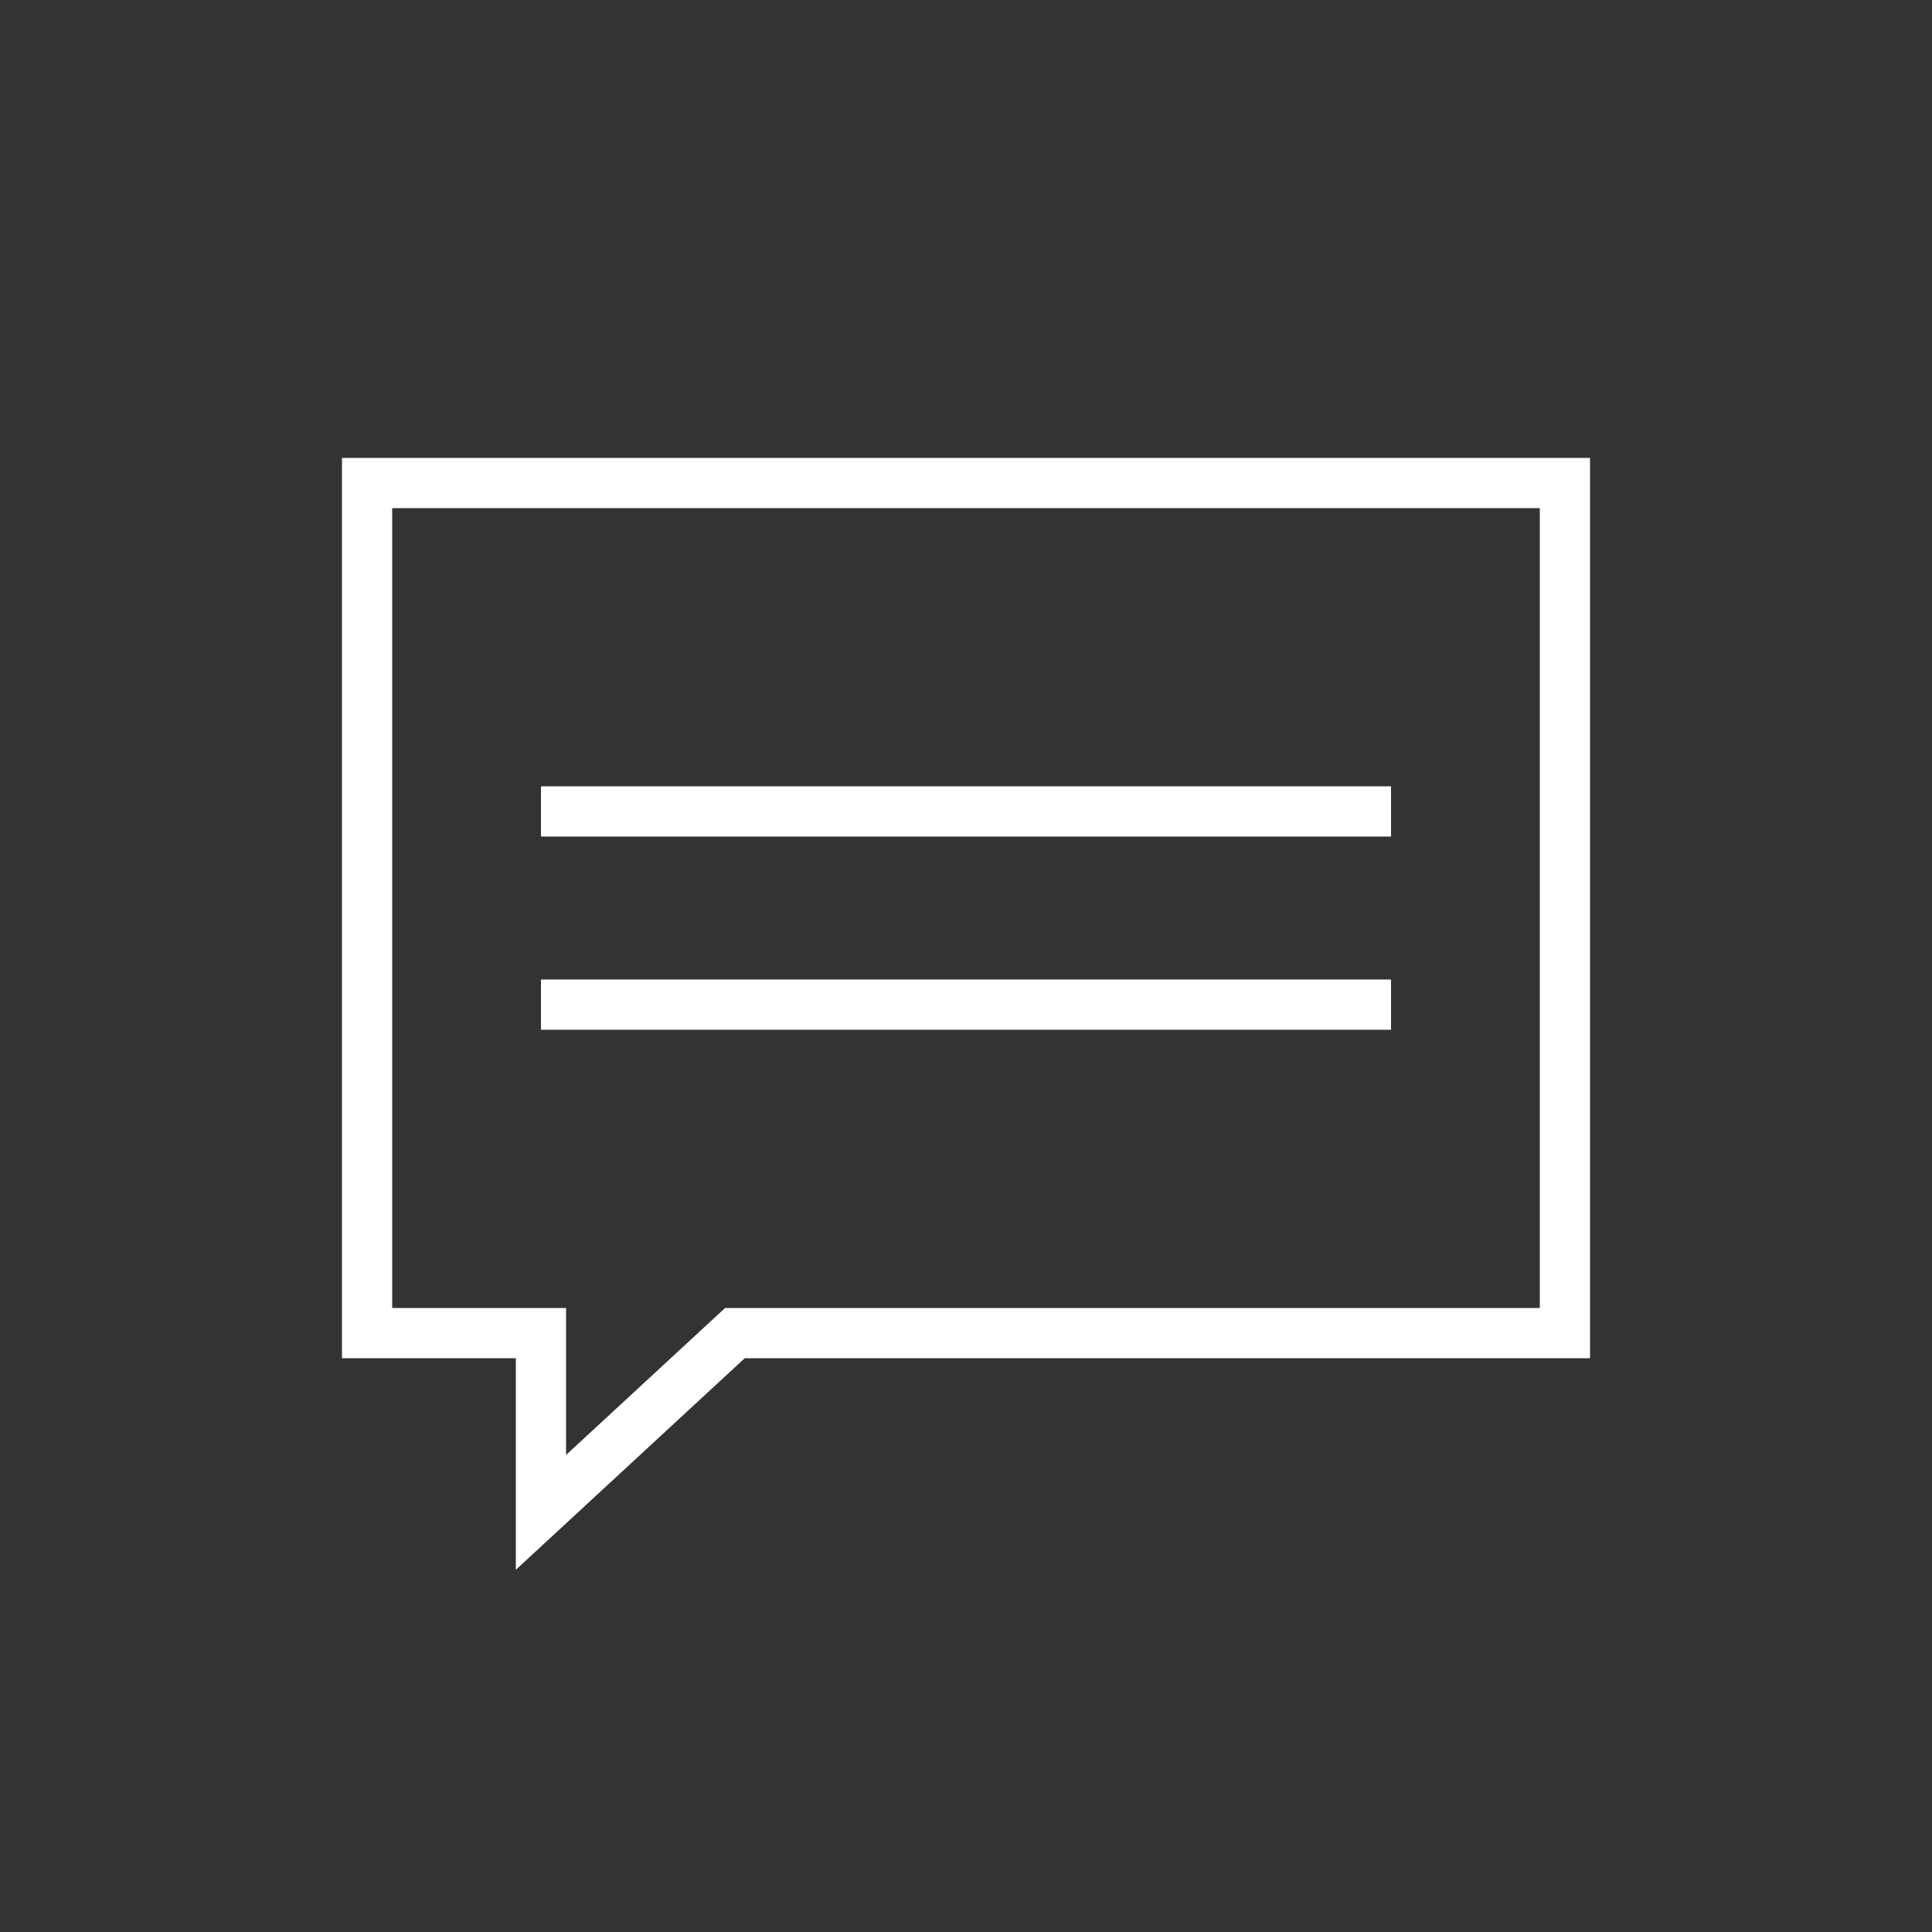 <svg id="Ebene_1" data-name="Ebene 1" xmlns="http://www.w3.org/2000/svg" viewBox="0 0 50 50"><rect x="0" y="0" width="50" height="50" fill="#333333" stroke="none"/><defs><style>.cls-1,.cls-2{fill:none;}.cls-2{stroke:#fff;stroke-miterlimit:10;stroke-width:1.3px;}</style></defs><title>icon_contact_white</title><rect id="bounding_box" data-name="bounding box" class="cls-1" width="50" height="50"/><polygon class="cls-2" points="40.5 34.5 19.02 34.5 14 39.14 14 34.5 9.5 34.5 9.5 12.5 40.5 12.5 40.5 34.5"/><line class="cls-2" x1="14" y1="26" x2="36" y2="26"/><line class="cls-2" x1="14" y1="21" x2="36" y2="21"/></svg>